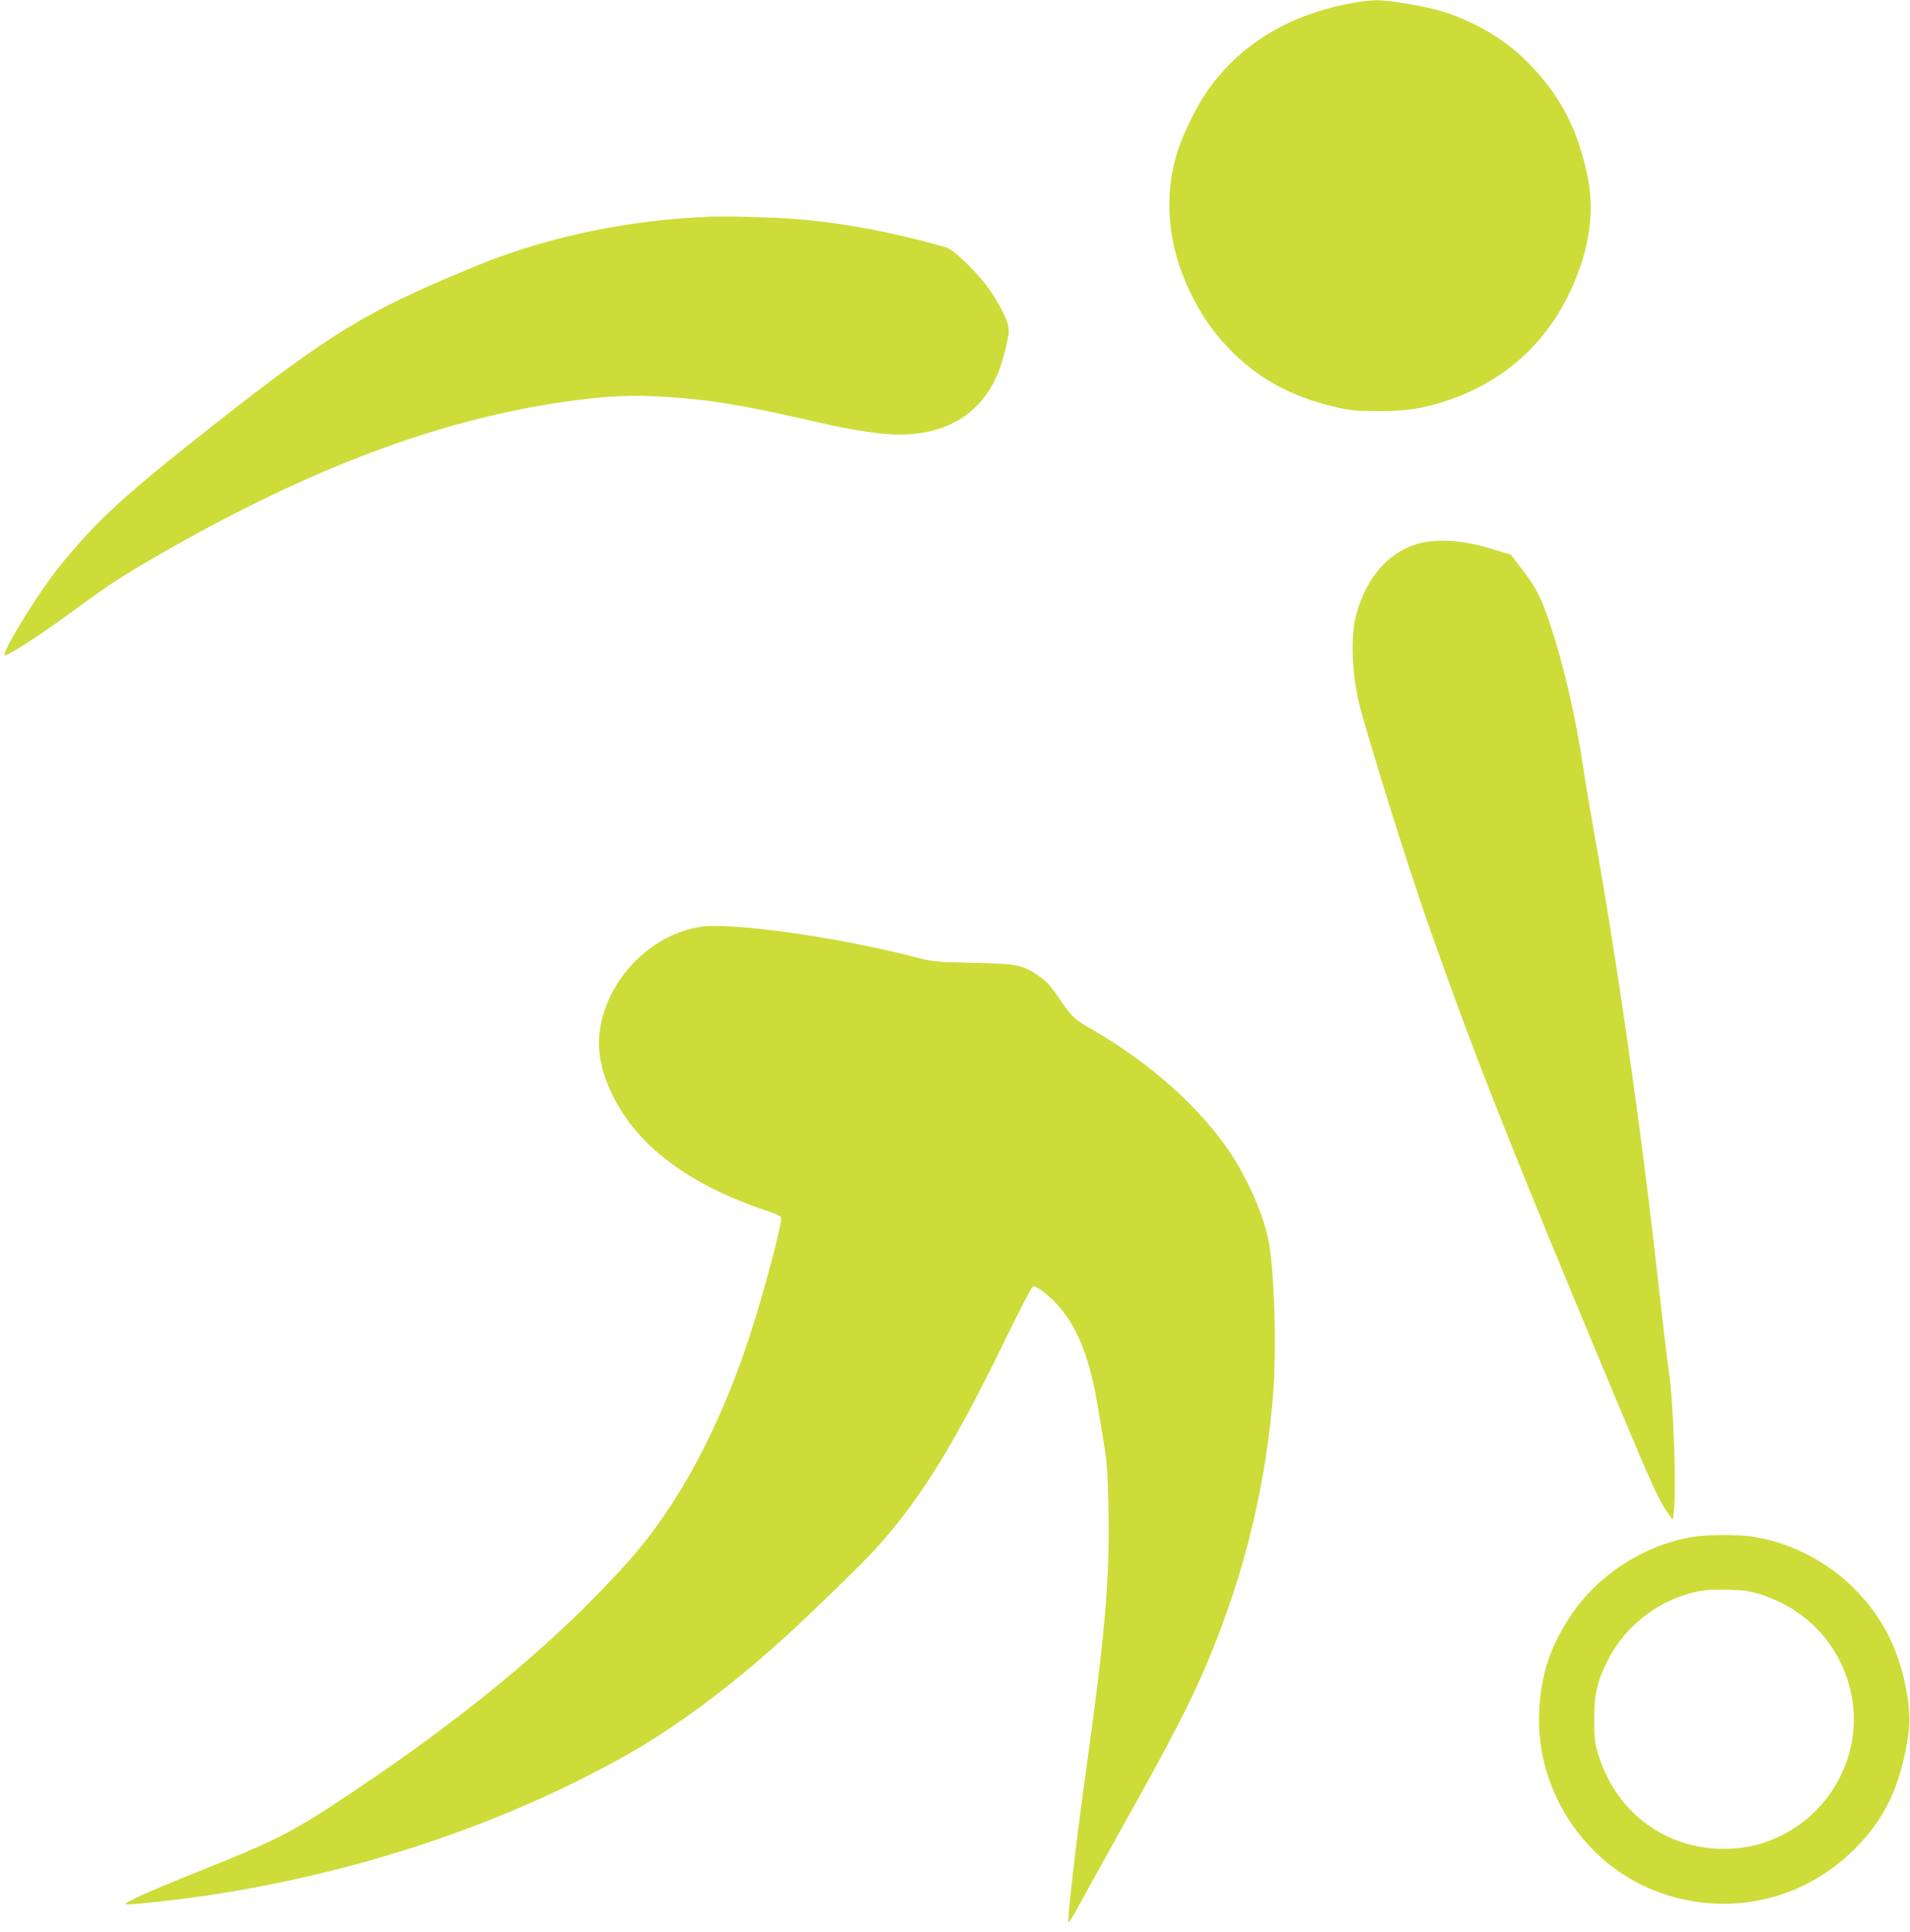 <?xml version="1.0" standalone="no"?>
<!DOCTYPE svg PUBLIC "-//W3C//DTD SVG 20010904//EN"
 "http://www.w3.org/TR/2001/REC-SVG-20010904/DTD/svg10.dtd">
<svg version="1.0" xmlns="http://www.w3.org/2000/svg"
 width="1266pt" height="1280pt" viewBox="0 0 1266 1280"
 preserveAspectRatio="xMidYMid meet">
<g transform="translate(0,1280) scale(0.1,-0.1)"
fill="#cddc39" stroke="none">
<path d="M8960 12779 c-418 -75 -745 -275 -961 -587 -65 -93 -151 -267 -189
-380 -100 -299 -73 -634 76 -942 74 -153 148 -262 252 -371 193 -204 416 -327
717 -397 95 -22 133 -26 280 -26 189 0 283 14 445 66 371 119 659 370 824 719
135 285 171 547 112 803 -57 246 -137 421 -271 589 -137 173 -282 291 -470
385 -153 76 -280 113 -504 146 -129 20 -178 19 -311 -5z"/>
<path d="M4700 11364 c-431 -18 -845 -90 -1232 -213 -163 -52 -246 -84 -503
-193 -593 -253 -849 -417 -1703 -1096 -470 -373 -649 -543 -877 -827 -133
-167 -355 -526 -355 -575 0 -22 231 127 475 306 229 169 318 226 600 387 961
547 1797 861 2618 982 279 41 458 50 679 36 312 -20 513 -53 1028 -171 222
-51 416 -80 530 -80 310 1 530 132 645 384 32 70 68 197 80 286 8 55 -26 137
-111 269 -72 111 -246 285 -301 301 -342 99 -686 164 -1003 189 -140 11 -455
20 -570 15z"/>
<path d="M9453 9209 c-222 -37 -392 -214 -464 -484 -41 -153 -27 -421 32 -635
97 -347 304 -1005 434 -1380 302 -863 542 -1473 1249 -3164 248 -593 291 -688
351 -771 l32 -46 7 47 c19 143 -2 750 -34 949 -9 55 -33 261 -90 765 -103 908
-260 1993 -405 2800 -24 135 -56 324 -70 420 -53 349 -130 683 -221 955 -57
172 -93 243 -187 365 l-72 94 -102 32 c-174 55 -336 74 -460 53z"/>
<path d="M4645 6659 c-314 -48 -593 -317 -660 -637 -34 -156 -10 -304 75 -478
167 -343 514 -600 1043 -774 38 -12 71 -29 74 -37 11 -30 -116 -508 -215 -808
-200 -603 -471 -1105 -794 -1468 -492 -551 -1142 -1085 -2003 -1645 -240 -156
-408 -238 -820 -401 -181 -72 -375 -153 -430 -180 -91 -45 -97 -49 -65 -50 40
-1 336 32 490 54 1009 148 1975 468 2790 923 332 185 692 450 1055 778 193
174 562 534 647 632 289 329 502 678 844 1382 85 173 160 319 168 324 18 12
97 -45 165 -120 133 -145 217 -359 270 -689 12 -71 30 -186 42 -255 16 -95 22
-189 26 -396 10 -480 -21 -834 -157 -1809 -56 -402 -116 -922 -108 -944 1 -6
36 51 77 127 41 75 156 283 256 462 353 630 479 875 592 1145 243 579 386
1168 433 1784 20 265 10 695 -21 934 -21 159 -87 339 -199 541 -183 330 -545
672 -975 921 -125 72 -139 85 -227 213 -55 80 -85 113 -131 144 -112 76 -138
81 -437 88 -254 6 -270 8 -385 38 -508 132 -1217 232 -1420 201z"/>
<path d="M11206 2614 c-320 -58 -619 -254 -798 -524 -134 -203 -195 -390 -206
-634 -23 -514 295 -1002 773 -1187 449 -173 948 -74 1294 256 223 212 333 442
382 796 19 136 -16 350 -87 536 -149 389 -510 685 -928 758 -110 19 -322 18
-430 -1z m464 -379 c334 -106 565 -379 611 -722 42 -314 -108 -640 -375 -818
-149 -99 -305 -146 -481 -146 -390 0 -716 246 -832 628 -23 77 -26 105 -26
228 -1 167 18 250 88 390 101 202 287 363 503 434 105 34 155 40 297 37 107
-3 145 -9 215 -31z"/>
</g>
</svg>
